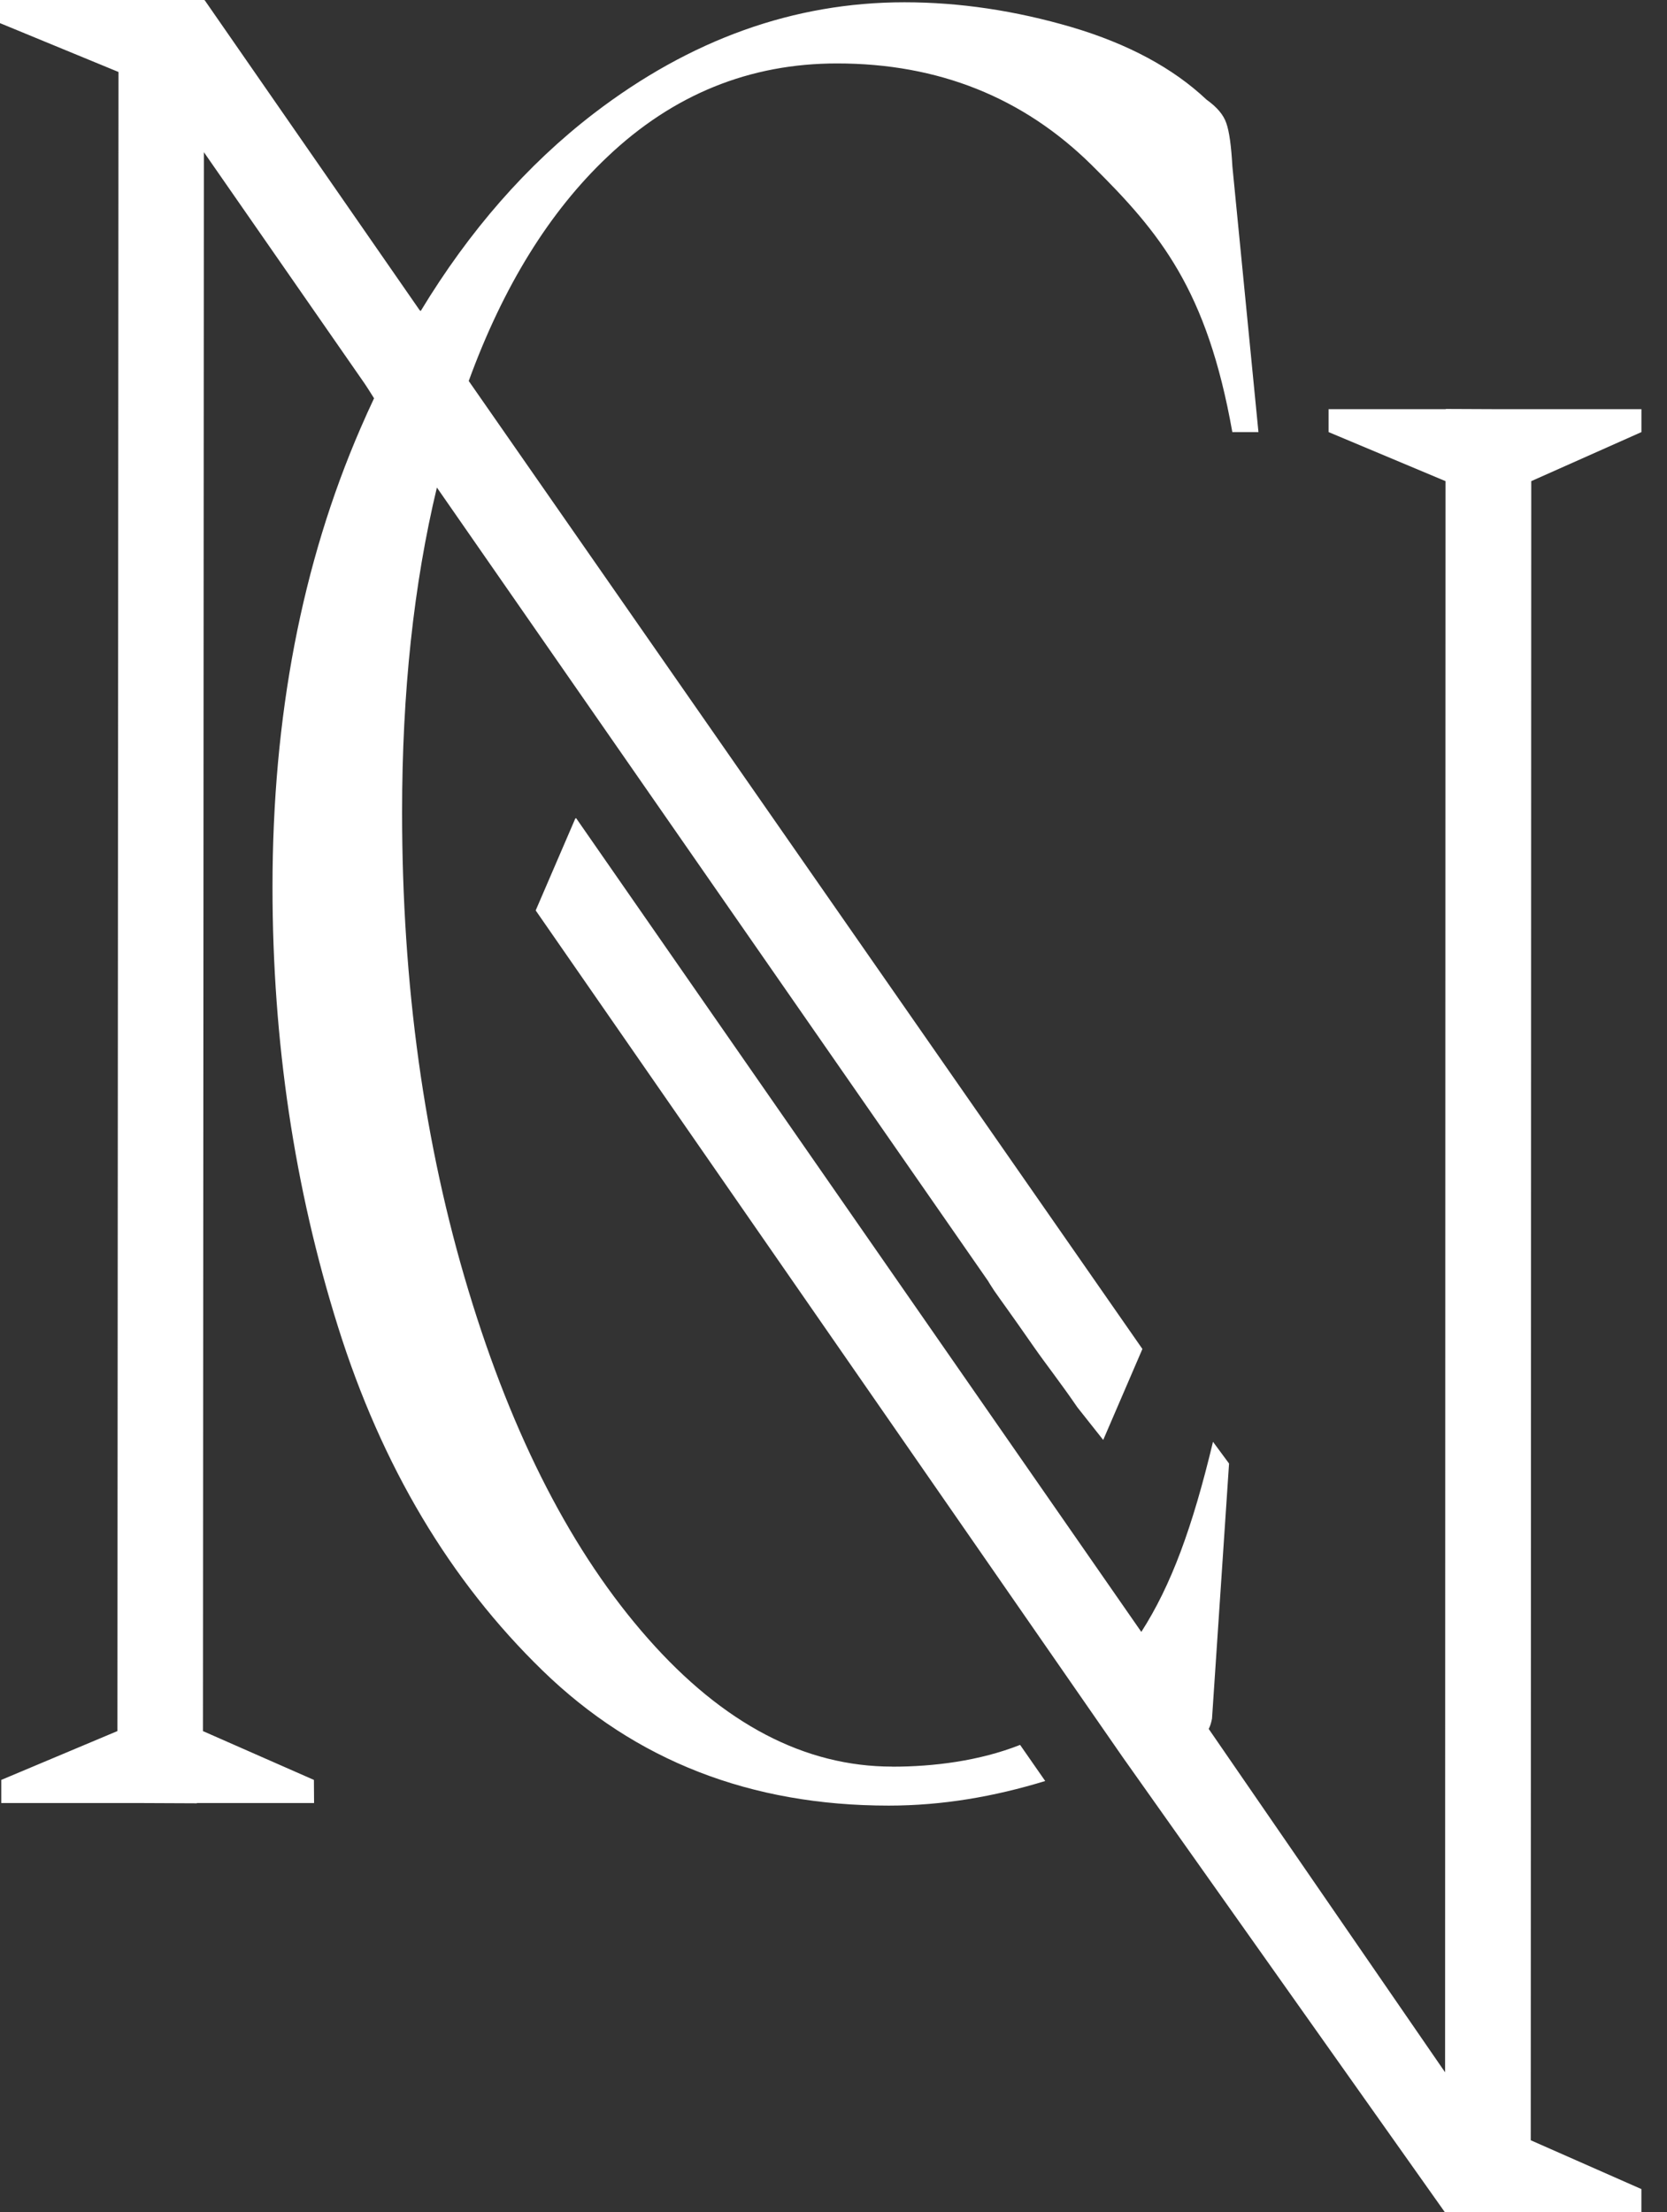 <?xml version="1.0" encoding="UTF-8"?> <svg xmlns="http://www.w3.org/2000/svg" width="49" height="65" viewBox="0 0 49 65" fill="none"><rect x="0" y="0" width="49" height="65" fill="#333333" stroke="none"/><path d="M26.231 51.907C23.658 51.907 21.263 50.656 19.049 48.147C16.832 45.639 15.073 42.231 13.772 37.926C12.467 33.62 11.819 28.928 11.819 23.864C11.819 20.345 12.16 17.167 12.842 14.325L29.05 37.648C29.043 37.646 29.219 37.917 29.221 37.92C29.468 38.277 29.593 38.431 30.395 39.583C30.747 40.088 31.184 40.641 31.666 41.347L32.428 42.309L33.58 39.636L13.778 11.194C14.792 8.412 16.153 6.216 17.856 4.606C19.784 2.776 22.035 1.864 24.604 1.864C27.582 1.864 30.076 2.862 32.091 4.852C34.1 6.839 35.48 8.509 36.223 12.695H36.991L36.225 4.891C36.192 4.293 36.134 3.866 36.047 3.62C35.965 3.374 35.771 3.147 35.465 2.928C34.483 2.003 33.165 1.291 31.505 0.799C29.849 0.313 28.21 0.067 26.587 0.067C23.337 0.067 20.294 1.159 17.453 3.335C15.492 4.841 13.796 6.777 12.366 9.139C12.348 9.121 12.338 9.113 12.336 9.116L6.02 0.011L6.013 0.015V0.011H6.011V0H0V0.68L3.483 2.115L3.451 50.863L0.037 52.298V52.978H4.217L5.787 52.985V52.978H9.232L9.227 52.298L5.966 50.864L5.993 4.471L10.719 11.272C10.768 11.342 10.869 11.502 10.995 11.703C10.86 11.99 10.727 12.282 10.599 12.579C8.872 16.558 8.01 21.057 8.01 26.068C8.01 30.593 8.654 34.906 9.938 38.992C11.222 43.078 13.229 46.446 15.95 49.087C18.676 51.736 22.066 53.053 26.125 53.053C27.697 53.053 29.226 52.789 30.723 52.33L29.985 51.269C28.788 51.741 27.441 51.909 26.228 51.909L26.231 51.907Z" fill="white"></path><path d="M42.467 65H48.247V64.32L44.995 62.886L45.01 14.137L48.248 12.696V12.023H44.068L42.498 12.016V12.023H39.053V12.696L42.489 14.137L42.477 60.889L35.529 50.8C35.569 50.725 35.6 50.628 35.626 50.498L36.127 43.002L35.655 42.363C35.051 44.884 34.425 46.583 33.548 47.949L16.933 24.037L16.909 24.053L15.746 26.751L33.003 51.633L42.469 64.998V65" fill="white"></path></svg> 